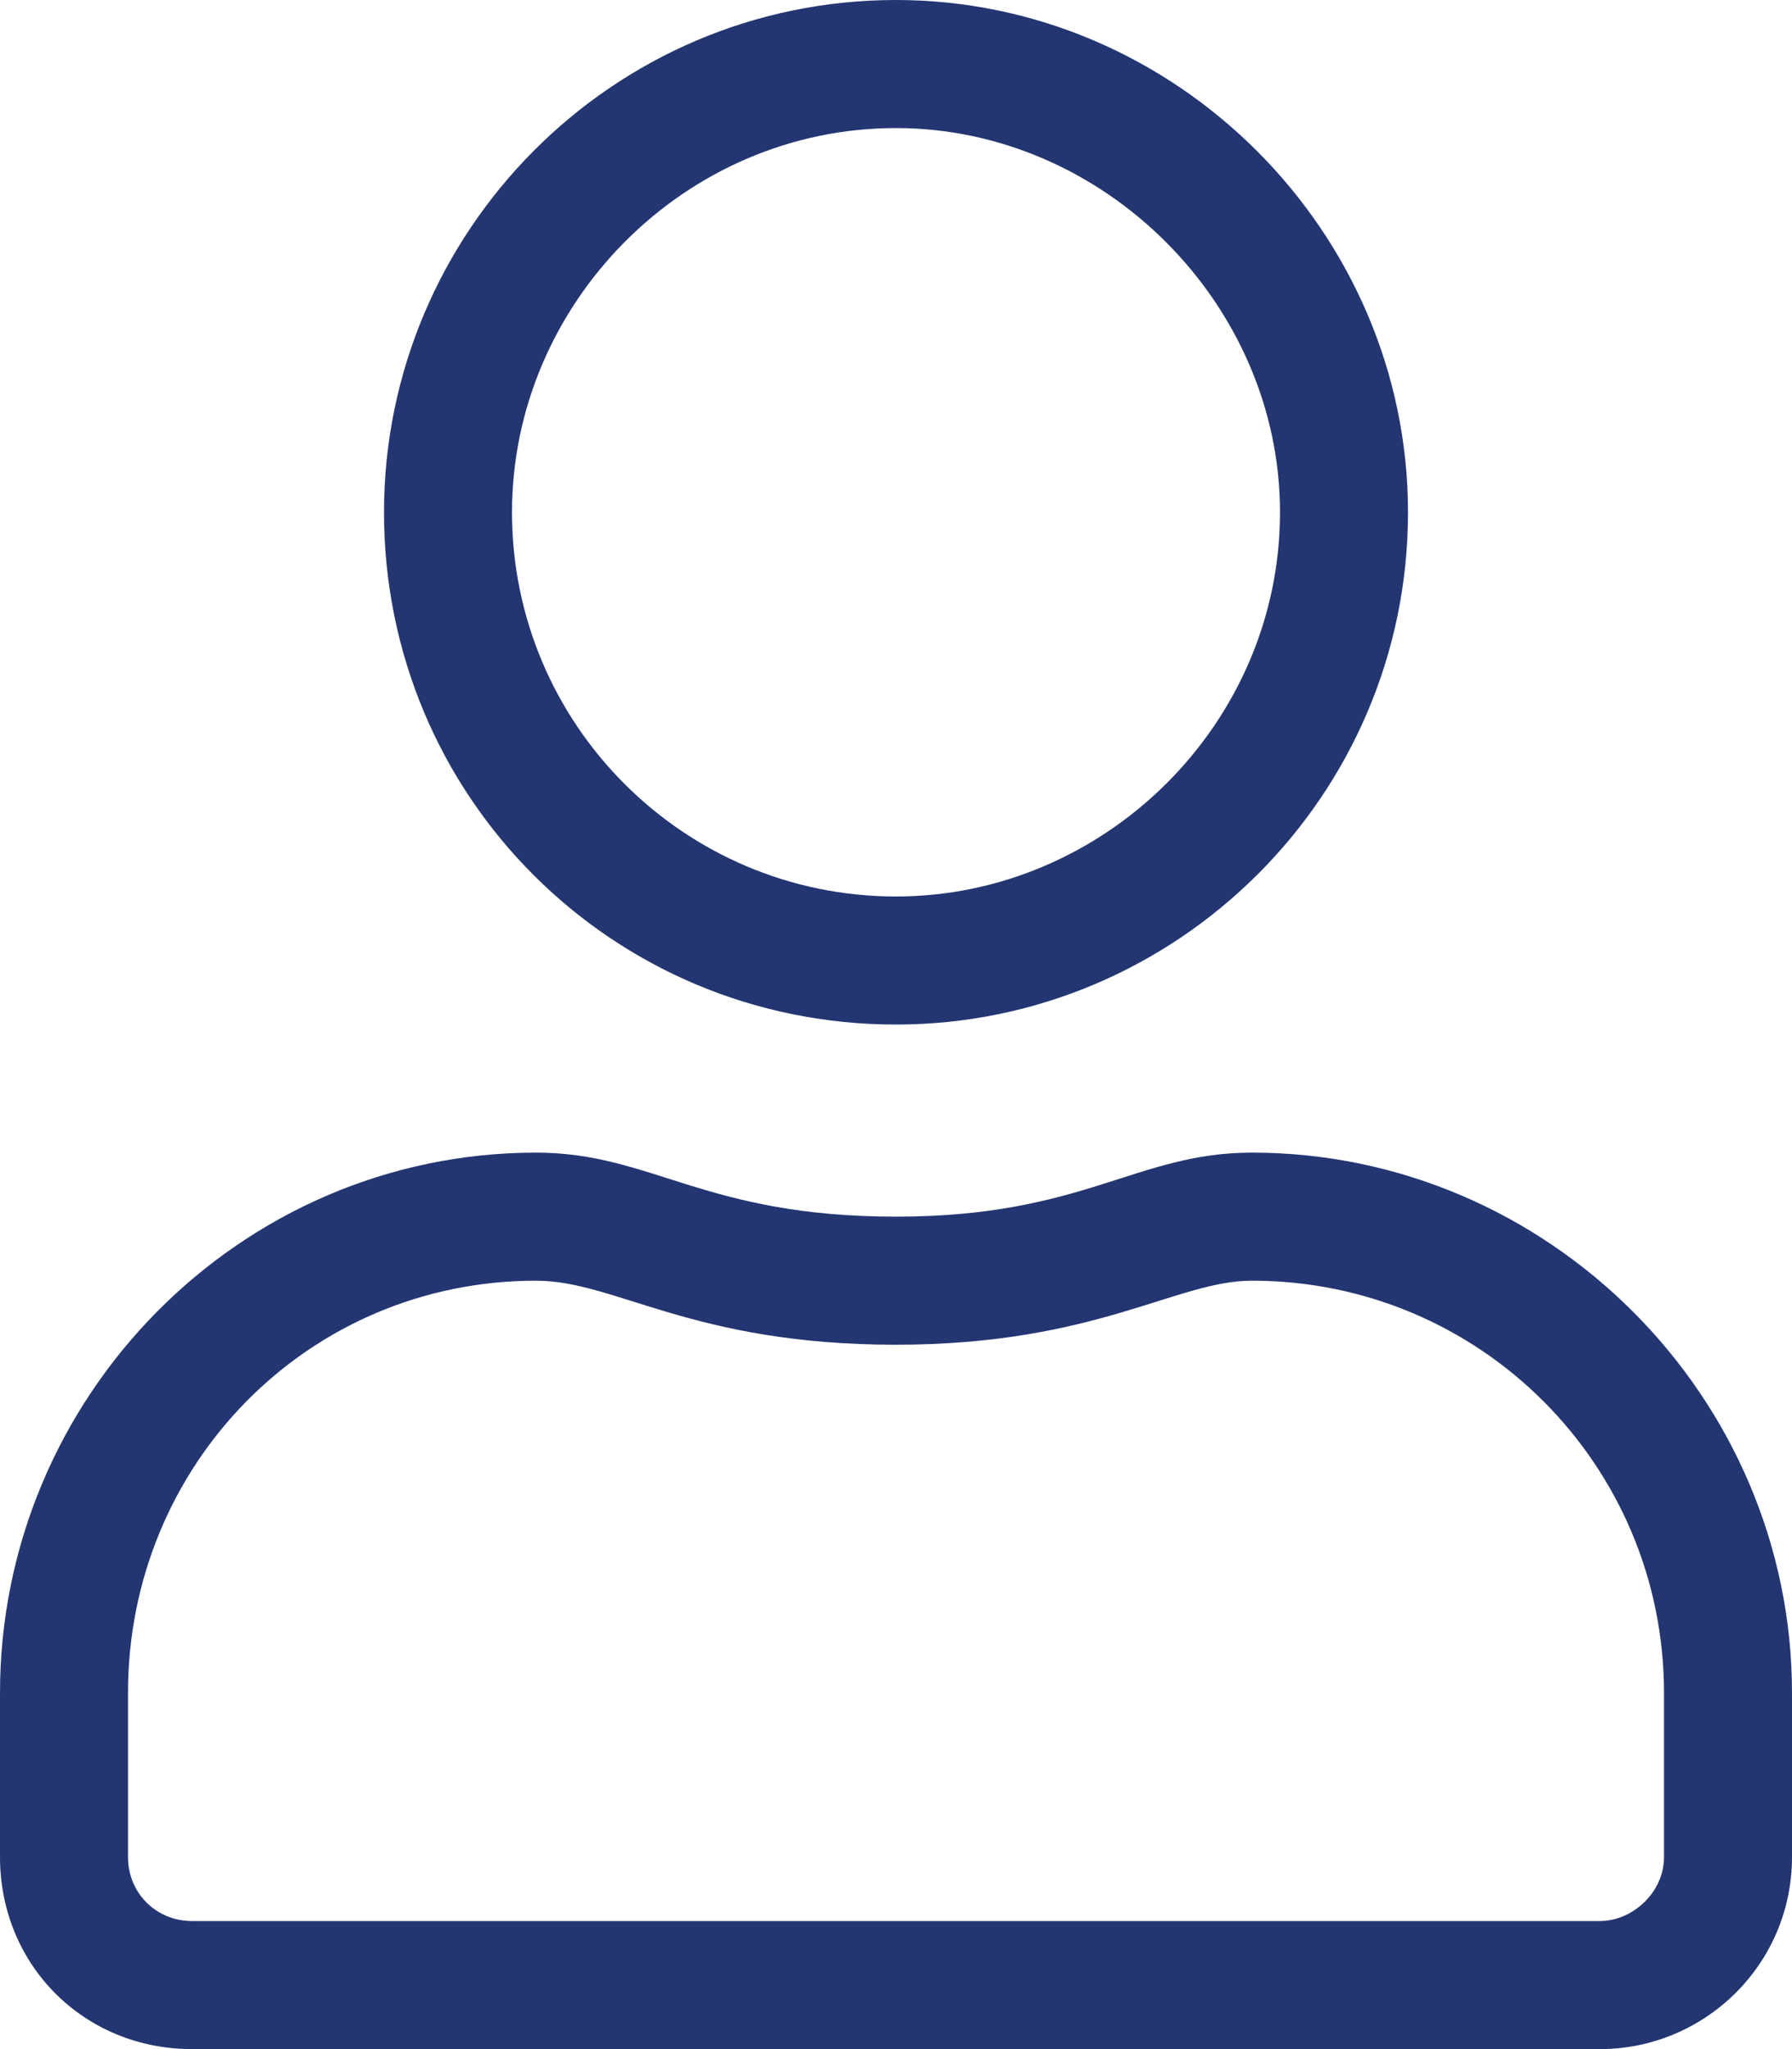 <svg width="14" height="16" viewBox="0 0 14 16" fill="none" xmlns="http://www.w3.org/2000/svg">
<path d="M9.781 9C8.875 9 8.469 9.5 7 9.5C5.5 9.5 5.094 9 4.188 9C1.875 9 0 10.906 0 13.219V14.5C0 15.344 0.656 16 1.5 16H12.5C13.312 16 14 15.344 14 14.5V13.219C14 10.906 12.094 9 9.781 9ZM13 14.5C13 14.781 12.75 15 12.5 15H1.5C1.219 15 1 14.781 1 14.5V13.219C1 11.438 2.406 10 4.188 10C4.812 10 5.406 10.5 7 10.5C8.562 10.5 9.188 10 9.781 10C11.562 10 13 11.438 13 13.219V14.5ZM7 8C9.188 8 11 6.219 11 4C11 1.812 9.188 0 7 0C4.781 0 3 1.812 3 4C3 6.219 4.781 8 7 8ZM7 1C8.625 1 10 2.375 10 4C10 5.656 8.625 7 7 7C5.344 7 4 5.656 4 4C4 2.375 5.344 1 7 1Z" fill="#233671"/>
</svg>
